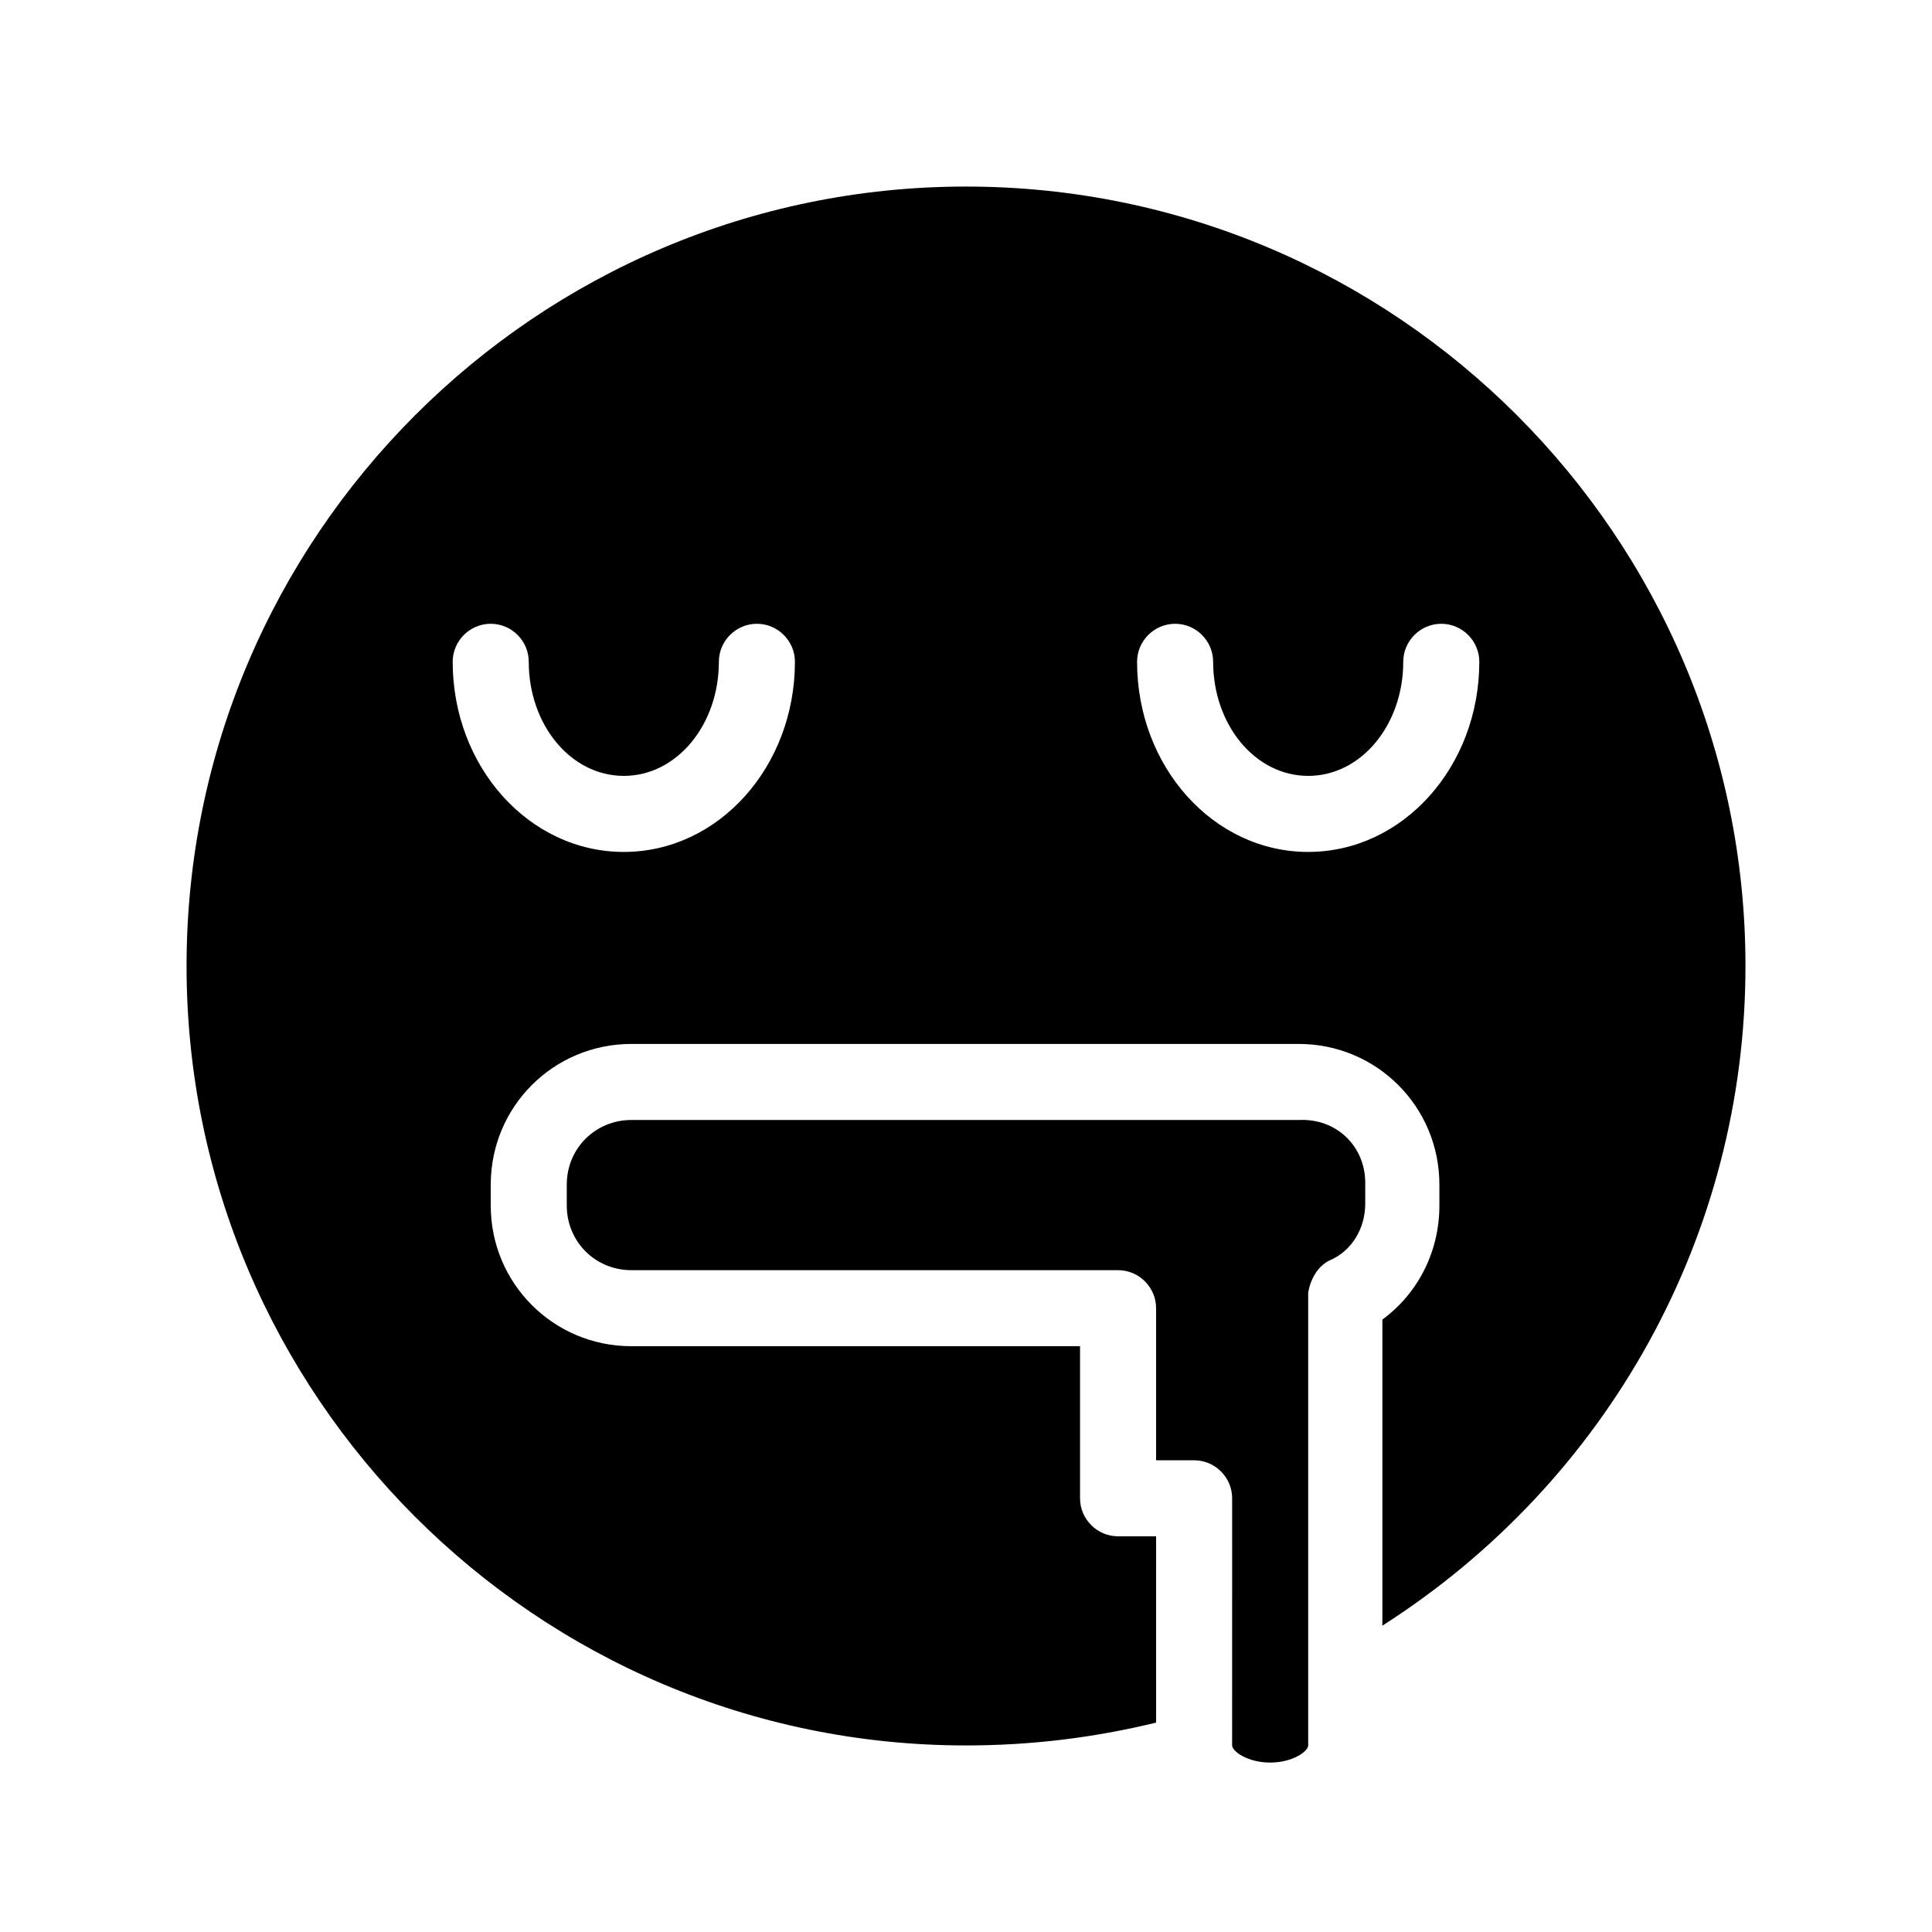 <?xml version="1.0" encoding="UTF-8"?>
<!-- Uploaded to: SVG Repo, www.svgrepo.com, Generator: SVG Repo Mixer Tools -->
<svg fill="#000000" width="800px" height="800px" version="1.1" viewBox="144 144 512 512" xmlns="http://www.w3.org/2000/svg">
 <g>
  <path d="m400 193.44c-113.86 0-206.56 92.699-206.56 206.56 0 113.86 92.699 206.56 206.56 206.56 17.129 0 33.754-2.016 50.383-6.047l-0.004-49.375h-10.078c-5.543 0-10.078-4.535-10.078-10.078v-40.305l-118.89 0.004c-20.656 0-37.281-16.625-37.281-37.281v-5.543c0-20.656 16.625-37.281 37.281-37.281h176.84c20.656 0 37.281 16.625 37.281 37.281v5.543c0 12.09-5.543 23.176-15.113 30.23v81.113c59.953-38.293 96.227-103.79 96.227-174.82 0-113.86-92.699-206.56-206.56-206.56zm-90.688 176.33c-25.191 0-45.344-22.672-45.344-50.383 0-5.543 4.535-10.078 10.078-10.078s10.078 4.535 10.078 10.078c0 16.625 11.082 30.23 25.191 30.23 14.105 0 25.191-13.602 25.191-30.23 0-5.543 4.535-10.078 10.078-10.078 5.543 0 10.078 4.535 10.078 10.078-0.008 27.711-20.16 50.383-45.352 50.383zm181.37 0c-25.191 0-45.344-22.672-45.344-50.383 0-5.543 4.535-10.078 10.078-10.078s10.078 4.535 10.078 10.078c0 16.625 11.082 30.23 25.191 30.23 14.105 0 25.191-13.602 25.191-30.23 0-5.543 4.535-10.078 10.078-10.078s10.078 4.535 10.078 10.078c-0.008 27.711-20.16 50.383-45.352 50.383z"/>
  <path d="m505.8 457.43v5.543c0 6.551-3.527 12.594-9.574 15.113-3.023 1.512-5.039 5.039-5.543 8.566v119.91c0 1.512-4.031 4.535-10.078 4.535-6.047 0-10.078-3.023-10.078-4.535l0.008-65.496c0-5.543-4.535-10.078-10.078-10.078h-10.078v-40.305c0-5.543-4.535-10.078-10.078-10.078l-128.97 0.004c-9.574 0-17.129-7.559-17.129-17.129v-5.543c0-9.574 7.559-17.129 17.129-17.129h176.84c10.078-0.504 17.633 7.051 17.633 16.625z"/>
 </g>
</svg>